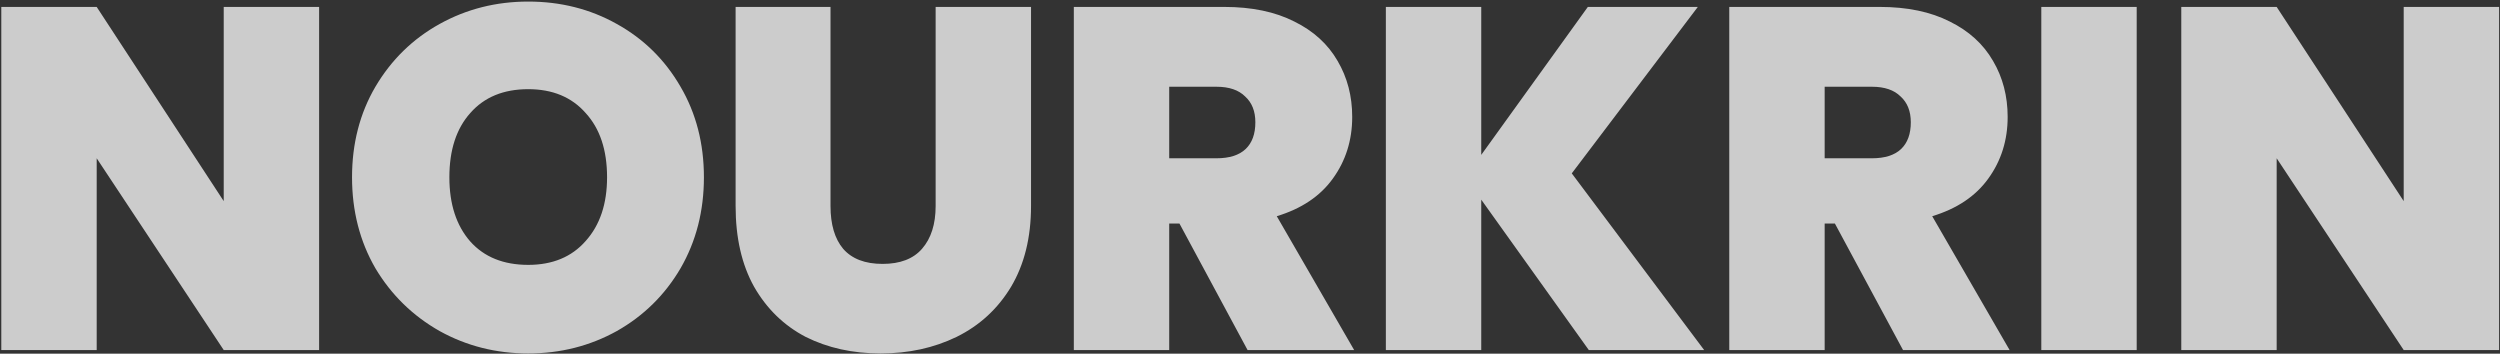 <svg xmlns="http://www.w3.org/2000/svg" fill="none" viewBox="0 0 1541 218" height="218" width="1541">
<rect x="0" y="0" width="1541" height="218" fill="#333333" stroke="none"/>
<path fill="white" d="M196.7 215.767H137.9L59.6 97.567V215.767H0.8V4.267H59.6L137.9 123.967V4.267H196.7V215.767ZM325.595 217.867C305.795 217.867 287.595 213.267 270.995 204.067C254.395 194.667 241.195 181.767 231.395 165.367C221.795 148.767 216.995 130.067 216.995 109.267C216.995 88.467 221.795 69.867 231.395 53.467C241.195 36.867 254.395 23.967 270.995 14.767C287.595 5.567 305.795 0.967 325.595 0.967C345.595 0.967 363.795 5.567 380.195 14.767C396.795 23.967 409.895 36.867 419.495 53.467C429.095 69.867 433.895 88.467 433.895 109.267C433.895 130.067 429.095 148.767 419.495 165.367C409.895 181.767 396.795 194.667 380.195 204.067C363.595 213.267 345.395 217.867 325.595 217.867ZM325.595 163.267C340.595 163.267 352.395 158.367 360.995 148.567C369.795 138.767 374.195 125.667 374.195 109.267C374.195 92.467 369.795 79.267 360.995 69.667C352.395 59.867 340.595 54.967 325.595 54.967C310.395 54.967 298.495 59.867 289.895 69.667C281.295 79.267 276.995 92.467 276.995 109.267C276.995 125.867 281.295 139.067 289.895 148.867C298.495 158.467 310.395 163.267 325.595 163.267ZM511.927 4.267V126.967C511.927 138.367 514.527 147.167 519.727 153.367C525.127 159.567 533.227 162.667 544.027 162.667C554.827 162.667 562.927 159.567 568.327 153.367C573.927 146.967 576.727 138.167 576.727 126.967V4.267H635.527V126.967C635.527 146.367 631.427 162.967 623.227 176.767C615.027 190.367 603.827 200.667 589.627 207.667C575.627 214.467 560.027 217.867 542.827 217.867C525.627 217.867 510.227 214.467 496.627 207.667C483.227 200.667 472.627 190.367 464.827 176.767C457.227 163.167 453.427 146.567 453.427 126.967V4.267H511.927ZM769.002 215.767L727.002 137.767H720.702V215.767H661.902V4.267H754.602C771.602 4.267 786.002 7.267 797.802 13.267C809.602 19.067 818.502 27.167 824.502 37.567C830.502 47.767 833.502 59.267 833.502 72.067C833.502 86.467 829.502 99.167 821.502 110.167C813.702 120.967 802.202 128.667 787.002 133.267L834.702 215.767H769.002ZM720.702 97.567H749.802C757.802 97.567 763.802 95.667 767.802 91.867C771.802 88.067 773.802 82.567 773.802 75.367C773.802 68.567 771.702 63.267 767.502 59.467C763.502 55.467 757.602 53.467 749.802 53.467H720.702V97.567ZM979.341 215.767L913.041 123.067V215.767H854.241V4.267H913.041V95.467L978.741 4.267H1046.54L968.841 106.867L1050.44 215.767H979.341ZM1173.02 215.767L1131.02 137.767H1124.72V215.767H1065.92V4.267H1158.62C1175.62 4.267 1190.02 7.267 1201.82 13.267C1213.62 19.067 1222.52 27.167 1228.52 37.567C1234.52 47.767 1237.52 59.267 1237.52 72.067C1237.52 86.467 1233.52 99.167 1225.52 110.167C1217.72 120.967 1206.22 128.667 1191.02 133.267L1238.72 215.767H1173.02ZM1124.72 97.567H1153.82C1161.82 97.567 1167.82 95.667 1171.82 91.867C1175.82 88.067 1177.82 82.567 1177.82 75.367C1177.82 68.567 1175.72 63.267 1171.52 59.467C1167.52 55.467 1161.62 53.467 1153.82 53.467H1124.72V97.567ZM1317.06 4.267V215.767H1258.26V4.267H1317.06ZM1540.44 215.767H1481.64L1403.34 97.567V215.767H1344.54V4.267H1403.34L1481.64 123.967V4.267H1540.44V215.767Z" opacity="0.75"></path>
</svg>
